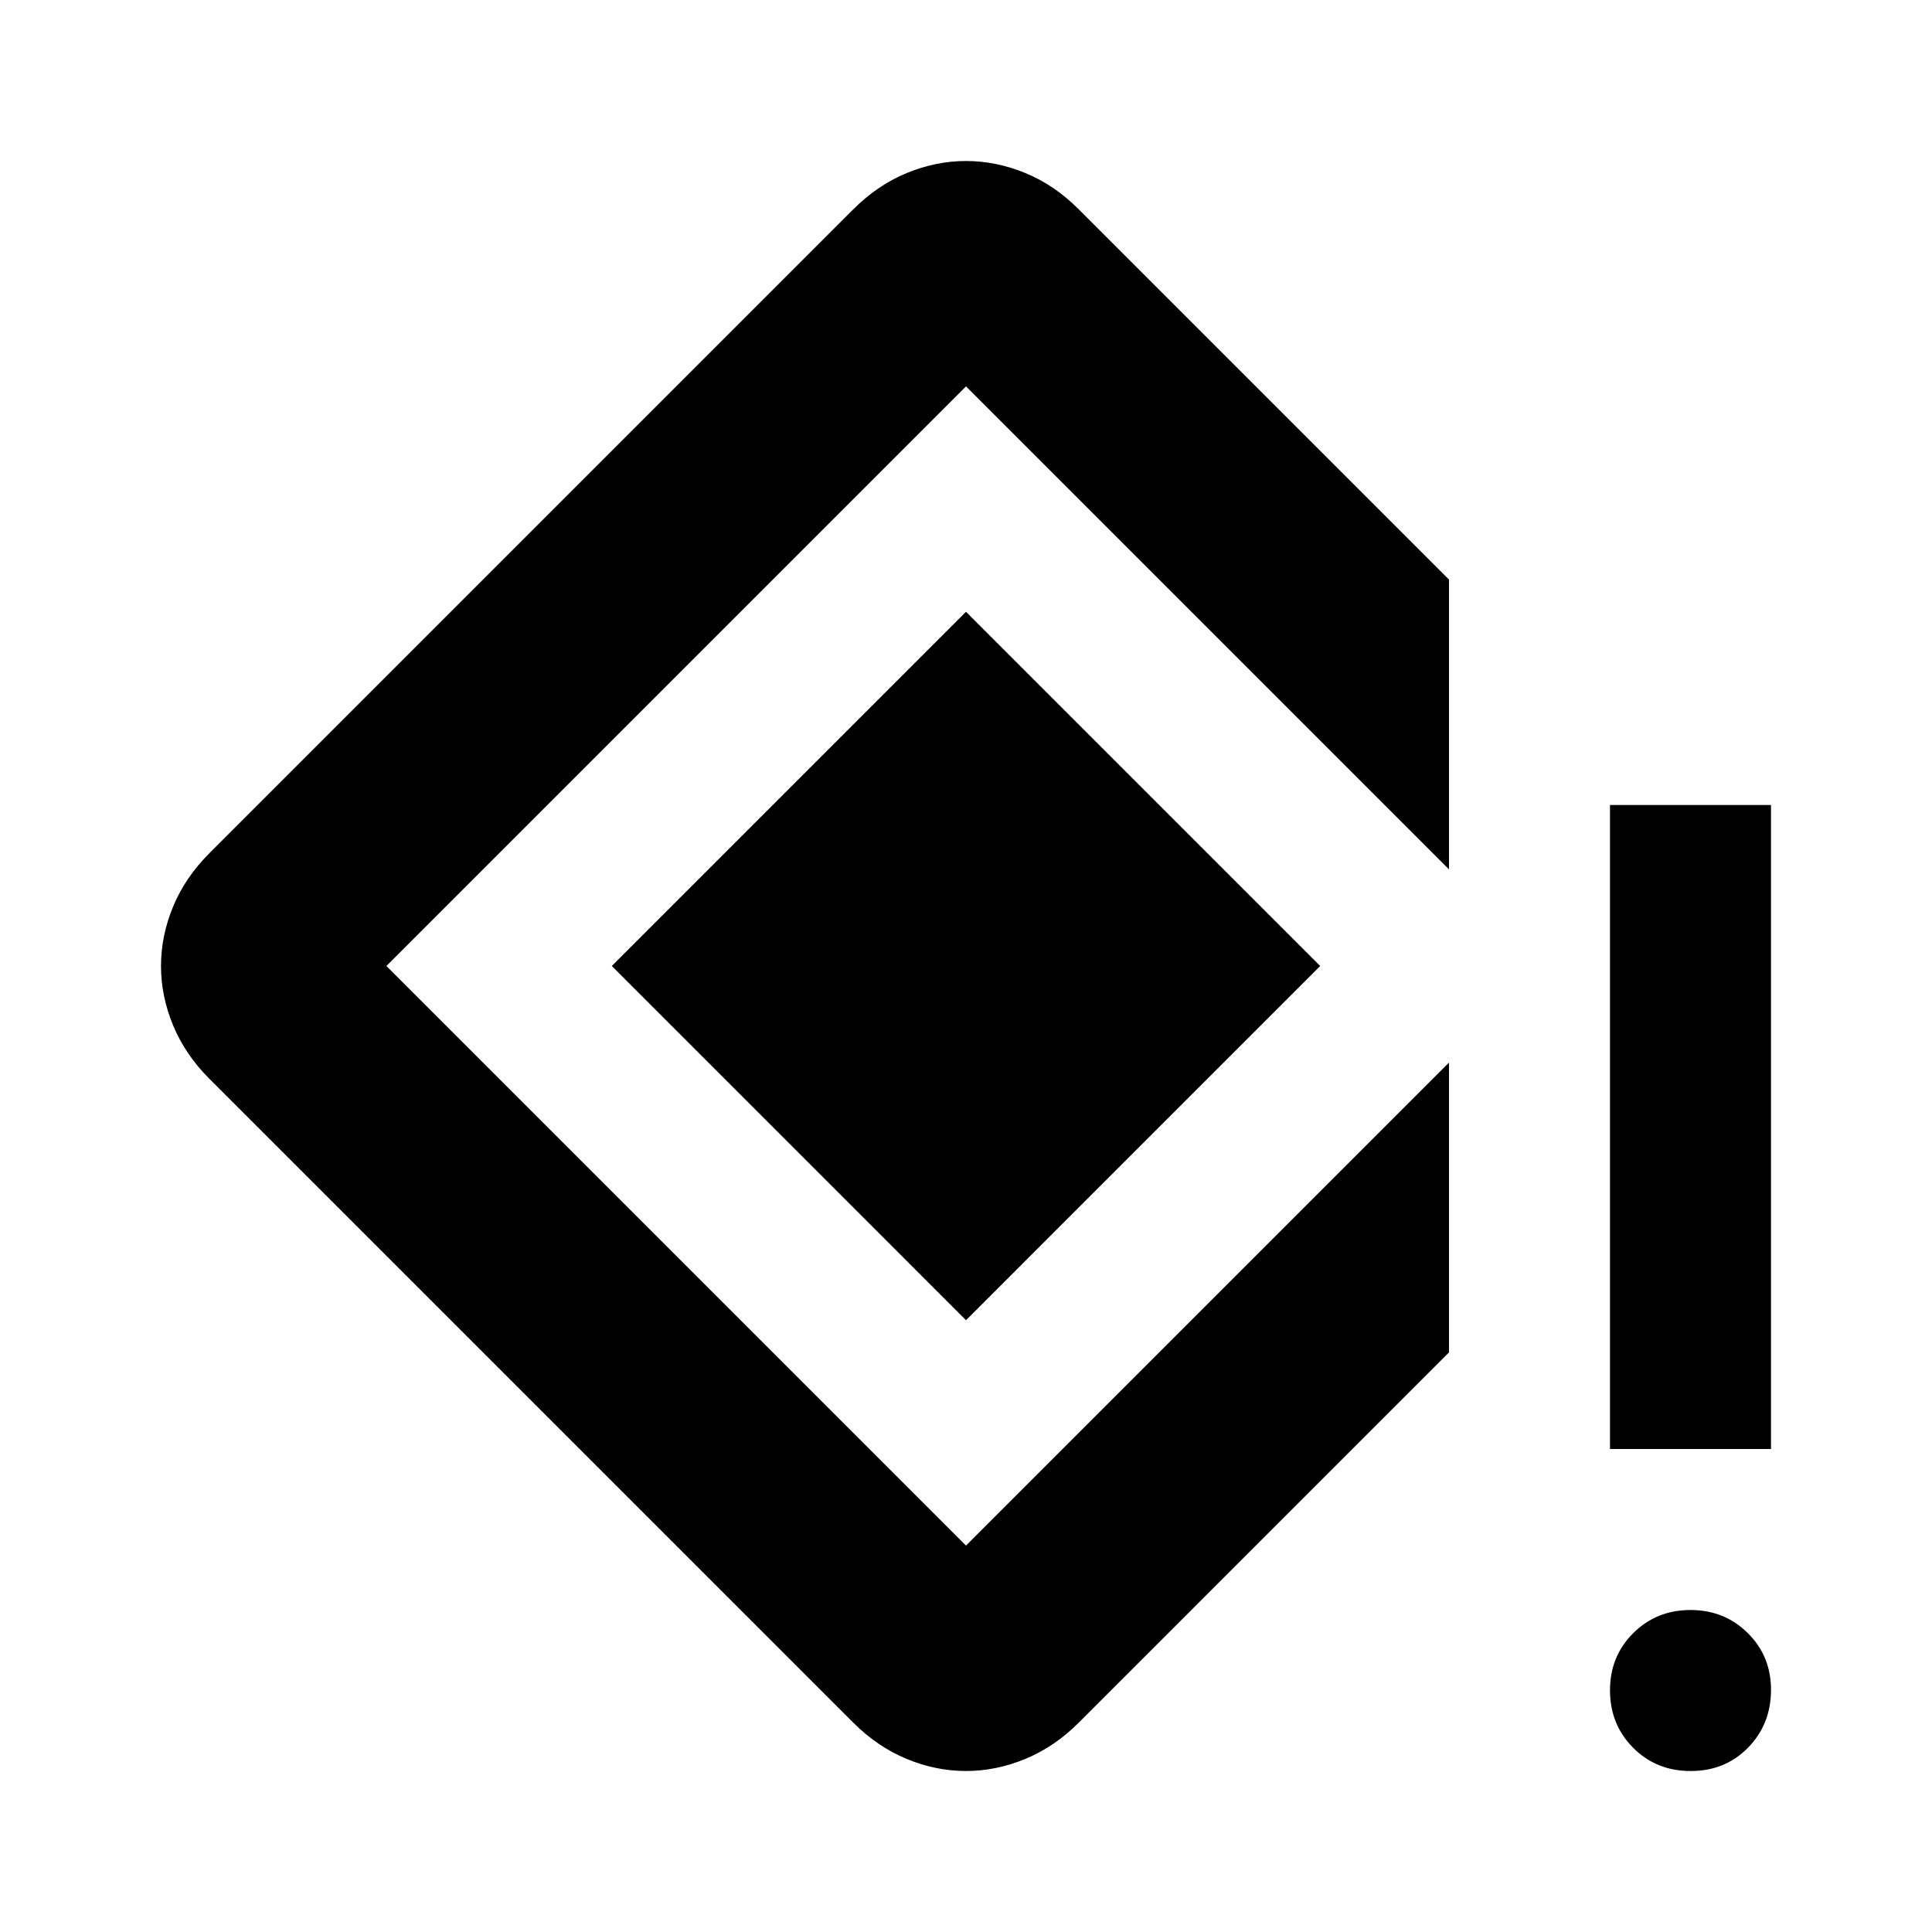 <?xml version="1.0" encoding="utf-8"?>
<!-- Generator: www.svgicons.com -->
<svg xmlns="http://www.w3.org/2000/svg" width="800" height="800" viewBox="0 0 24 24">
<path fill="currentColor" d="M20 18v-8h2v8zm1 4q-.425 0-.712-.288T20 21t.288-.712T21 20t.713.288T22 21t-.288.713T21 22m-9 0q-.375 0-.737-.15t-.663-.45l-8-8q-.3-.3-.45-.663T2 12t.15-.737t.45-.663l8-8q.3-.3.663-.45T12 2t.738.15t.662.45L18 7.2v3.6l-6-6L4.8 12l7.2 7.2l6-6v3.6l-4.6 4.6q-.3.3-.663.45T12 22m0-5.6L7.6 12L12 7.6l4.4 4.4z"/>
</svg>